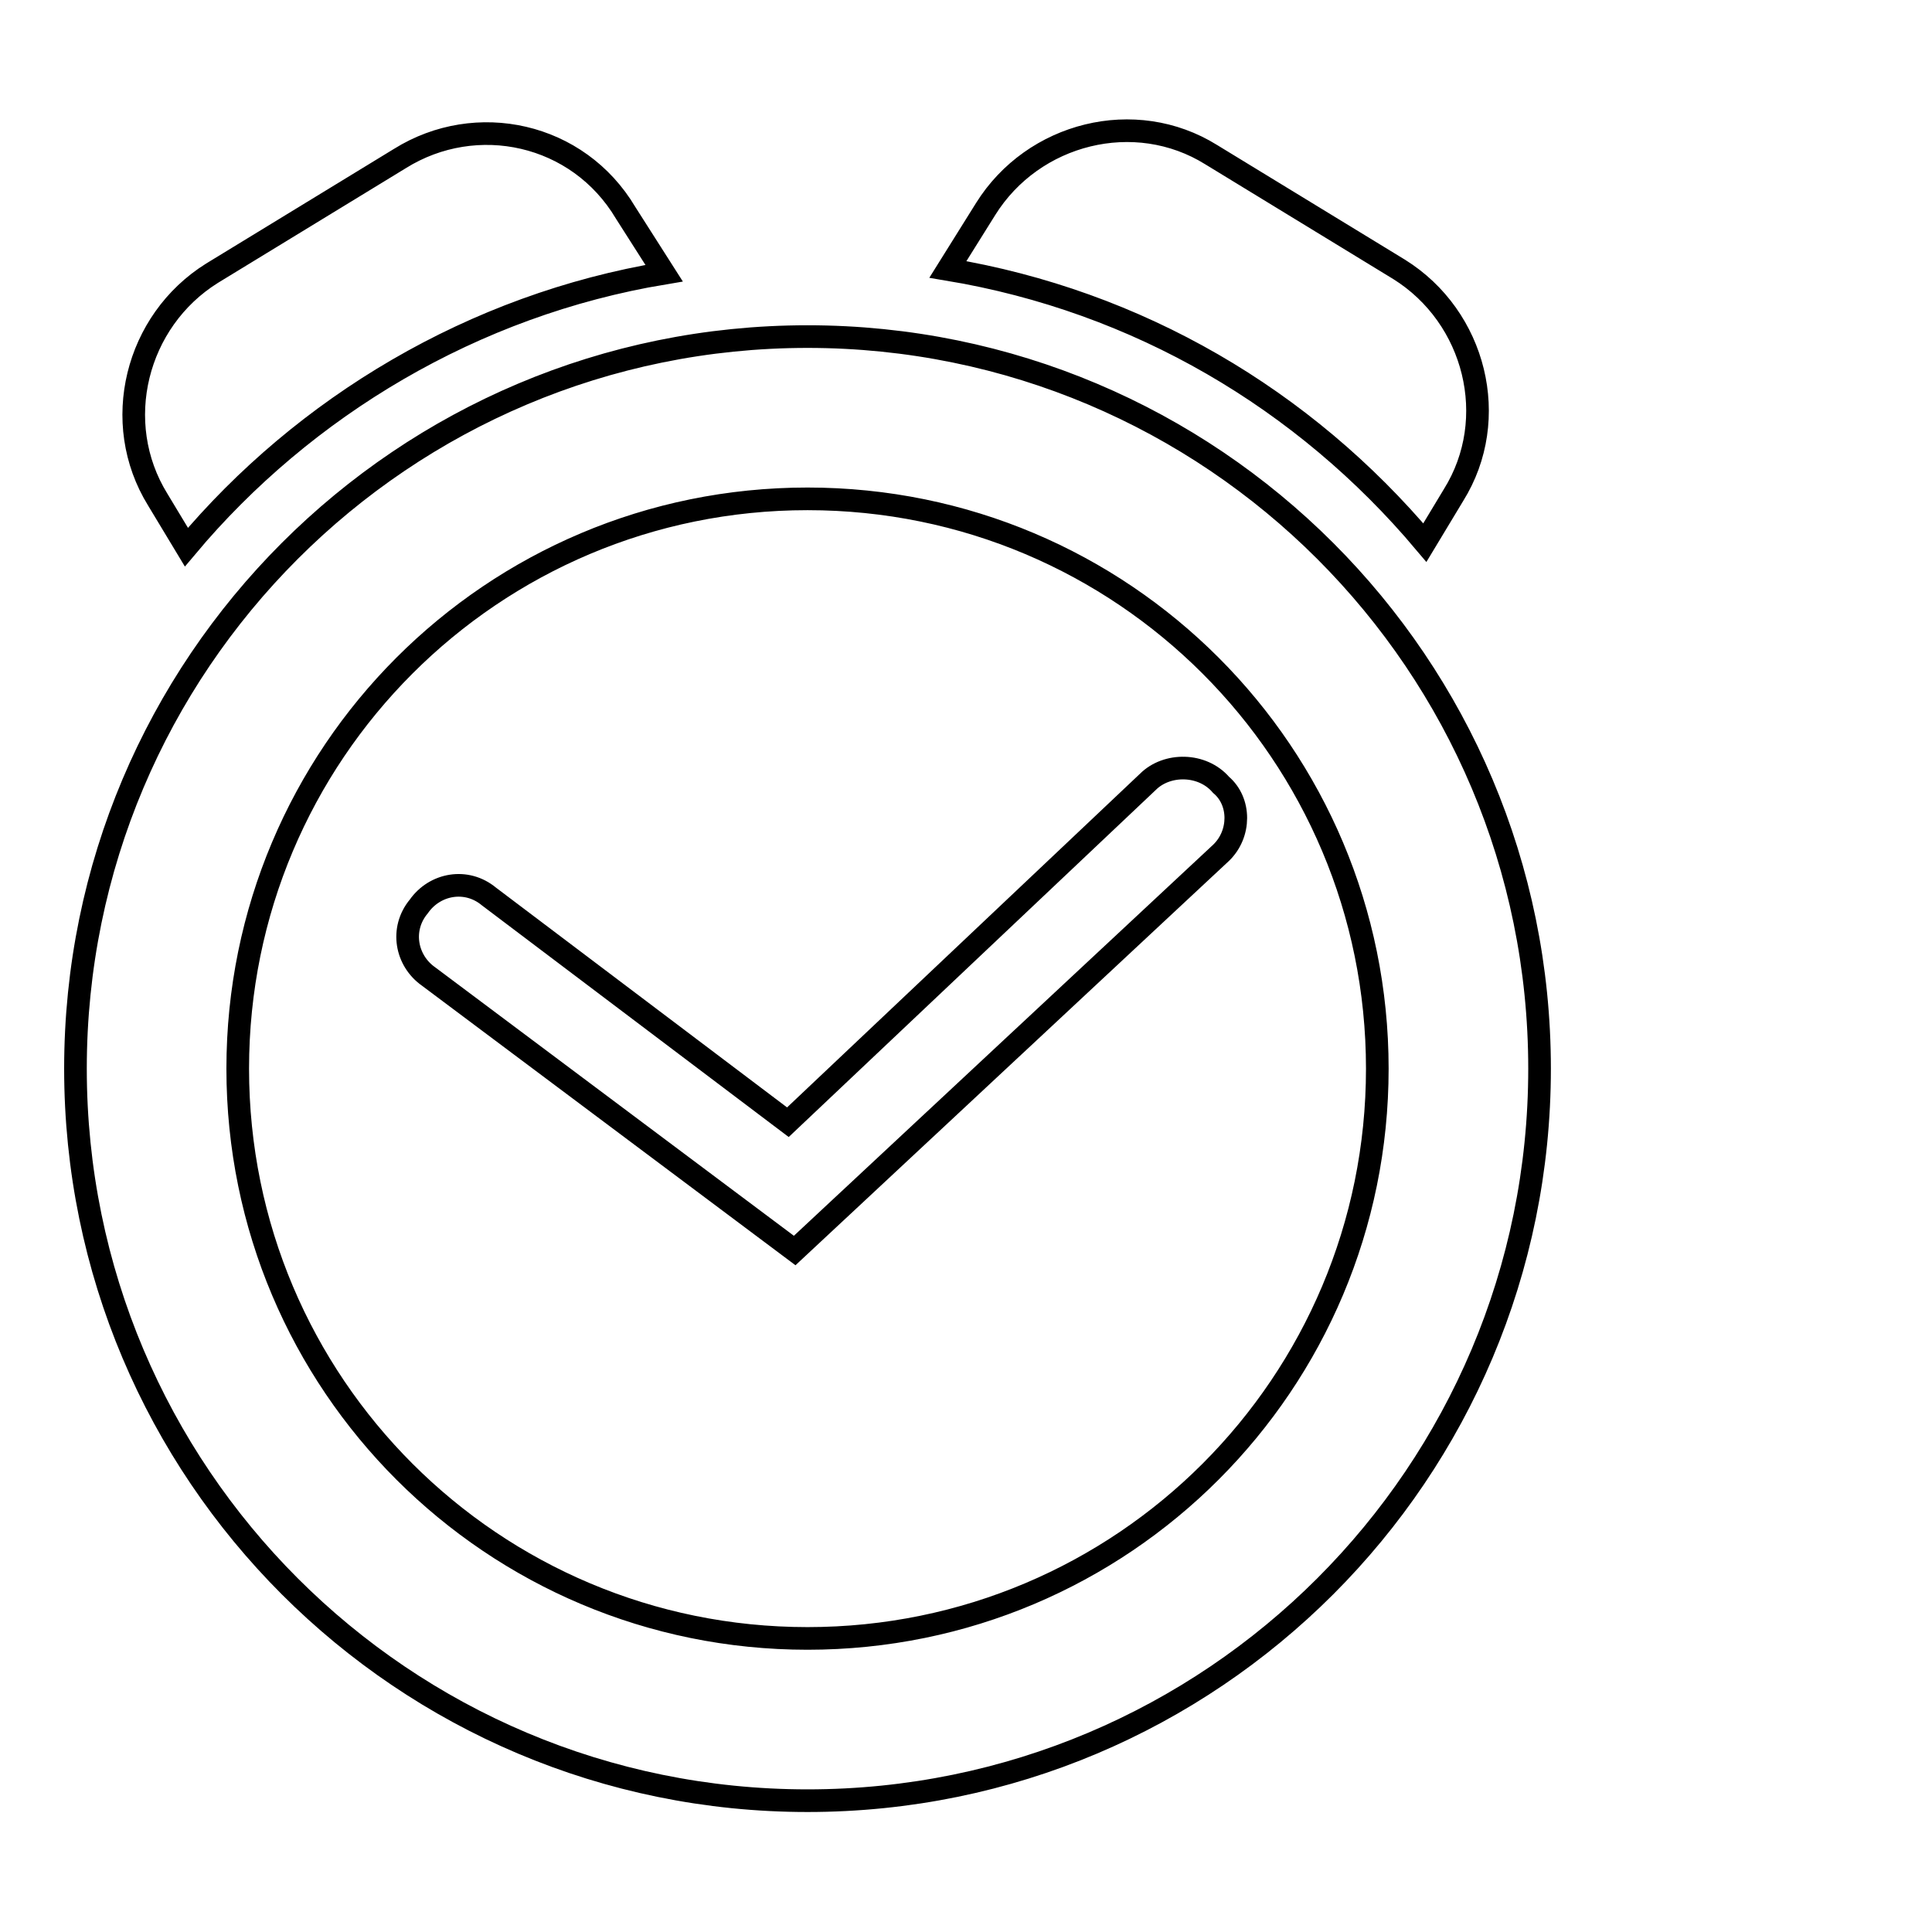 <?xml version="1.0" encoding="utf-8"?>
<!-- Svg Vector Icons : http://www.onlinewebfonts.com/icon -->
<!DOCTYPE svg PUBLIC "-//W3C//DTD SVG 1.1//EN" "http://www.w3.org/Graphics/SVG/1.1/DTD/svg11.dtd">
<svg version="1.1" xmlns="http://www.w3.org/2000/svg" xmlns:xlink="http://www.w3.org/1999/xlink" x="0px" y="0px" viewBox="0 0 256 256" enable-background="new 0 0 256 256" xml:space="preserve">
<g><g><path stroke-width="3" fill-opacity="0" stroke="#000000"  d="M246,34.1"/><path stroke-width="3" fill-opacity="0" stroke="#000000"  d="M107,238.6c-53.6,0-97-43.4-97-97c0-53.6,43.4-97,97-97c53.6,0,97,43.4,97,97C204,195.2,160.6,238.6,107,238.6L107,238.6z M107,66.1c-41.8,0-75.5,33.8-75.5,75.5c0,41.8,33.8,75.5,75.5,75.5c41.8,0,75.5-33.8,75.5-75.5C182.5,99.9,148.8,66.1,107,66.1L107,66.1z M161.8,113l-56.5,52.7l-48.5-36.3c-3-2.1-3.8-6.3-1.3-9.3c2.1-3,6.3-3.8,9.3-1.3l39.6,29.9l47.7-45.1c2.5-2.5,7.2-2.5,9.7,0.4C164.4,106.2,164.4,110.5,161.8,113L161.8,113z M130.6,27.7c6.3-10.1,19.8-13.5,29.9-7.2l24.9,15.2c10.1,6.3,13.5,19.8,7.2,29.9l-3.8,6.3c-16-19-38-32-63.2-36.2L130.6,27.7L130.6,27.7z M28.1,36.2L53,21c10.1-6.3,23.6-3.4,29.9,7.2l5.1,8c-25.3,4.2-47.7,17.7-63.3,36.3l-3.8-6.3C14.6,56,18,42.5,28.1,36.2L28.1,36.2z"/></g></g>
</svg>